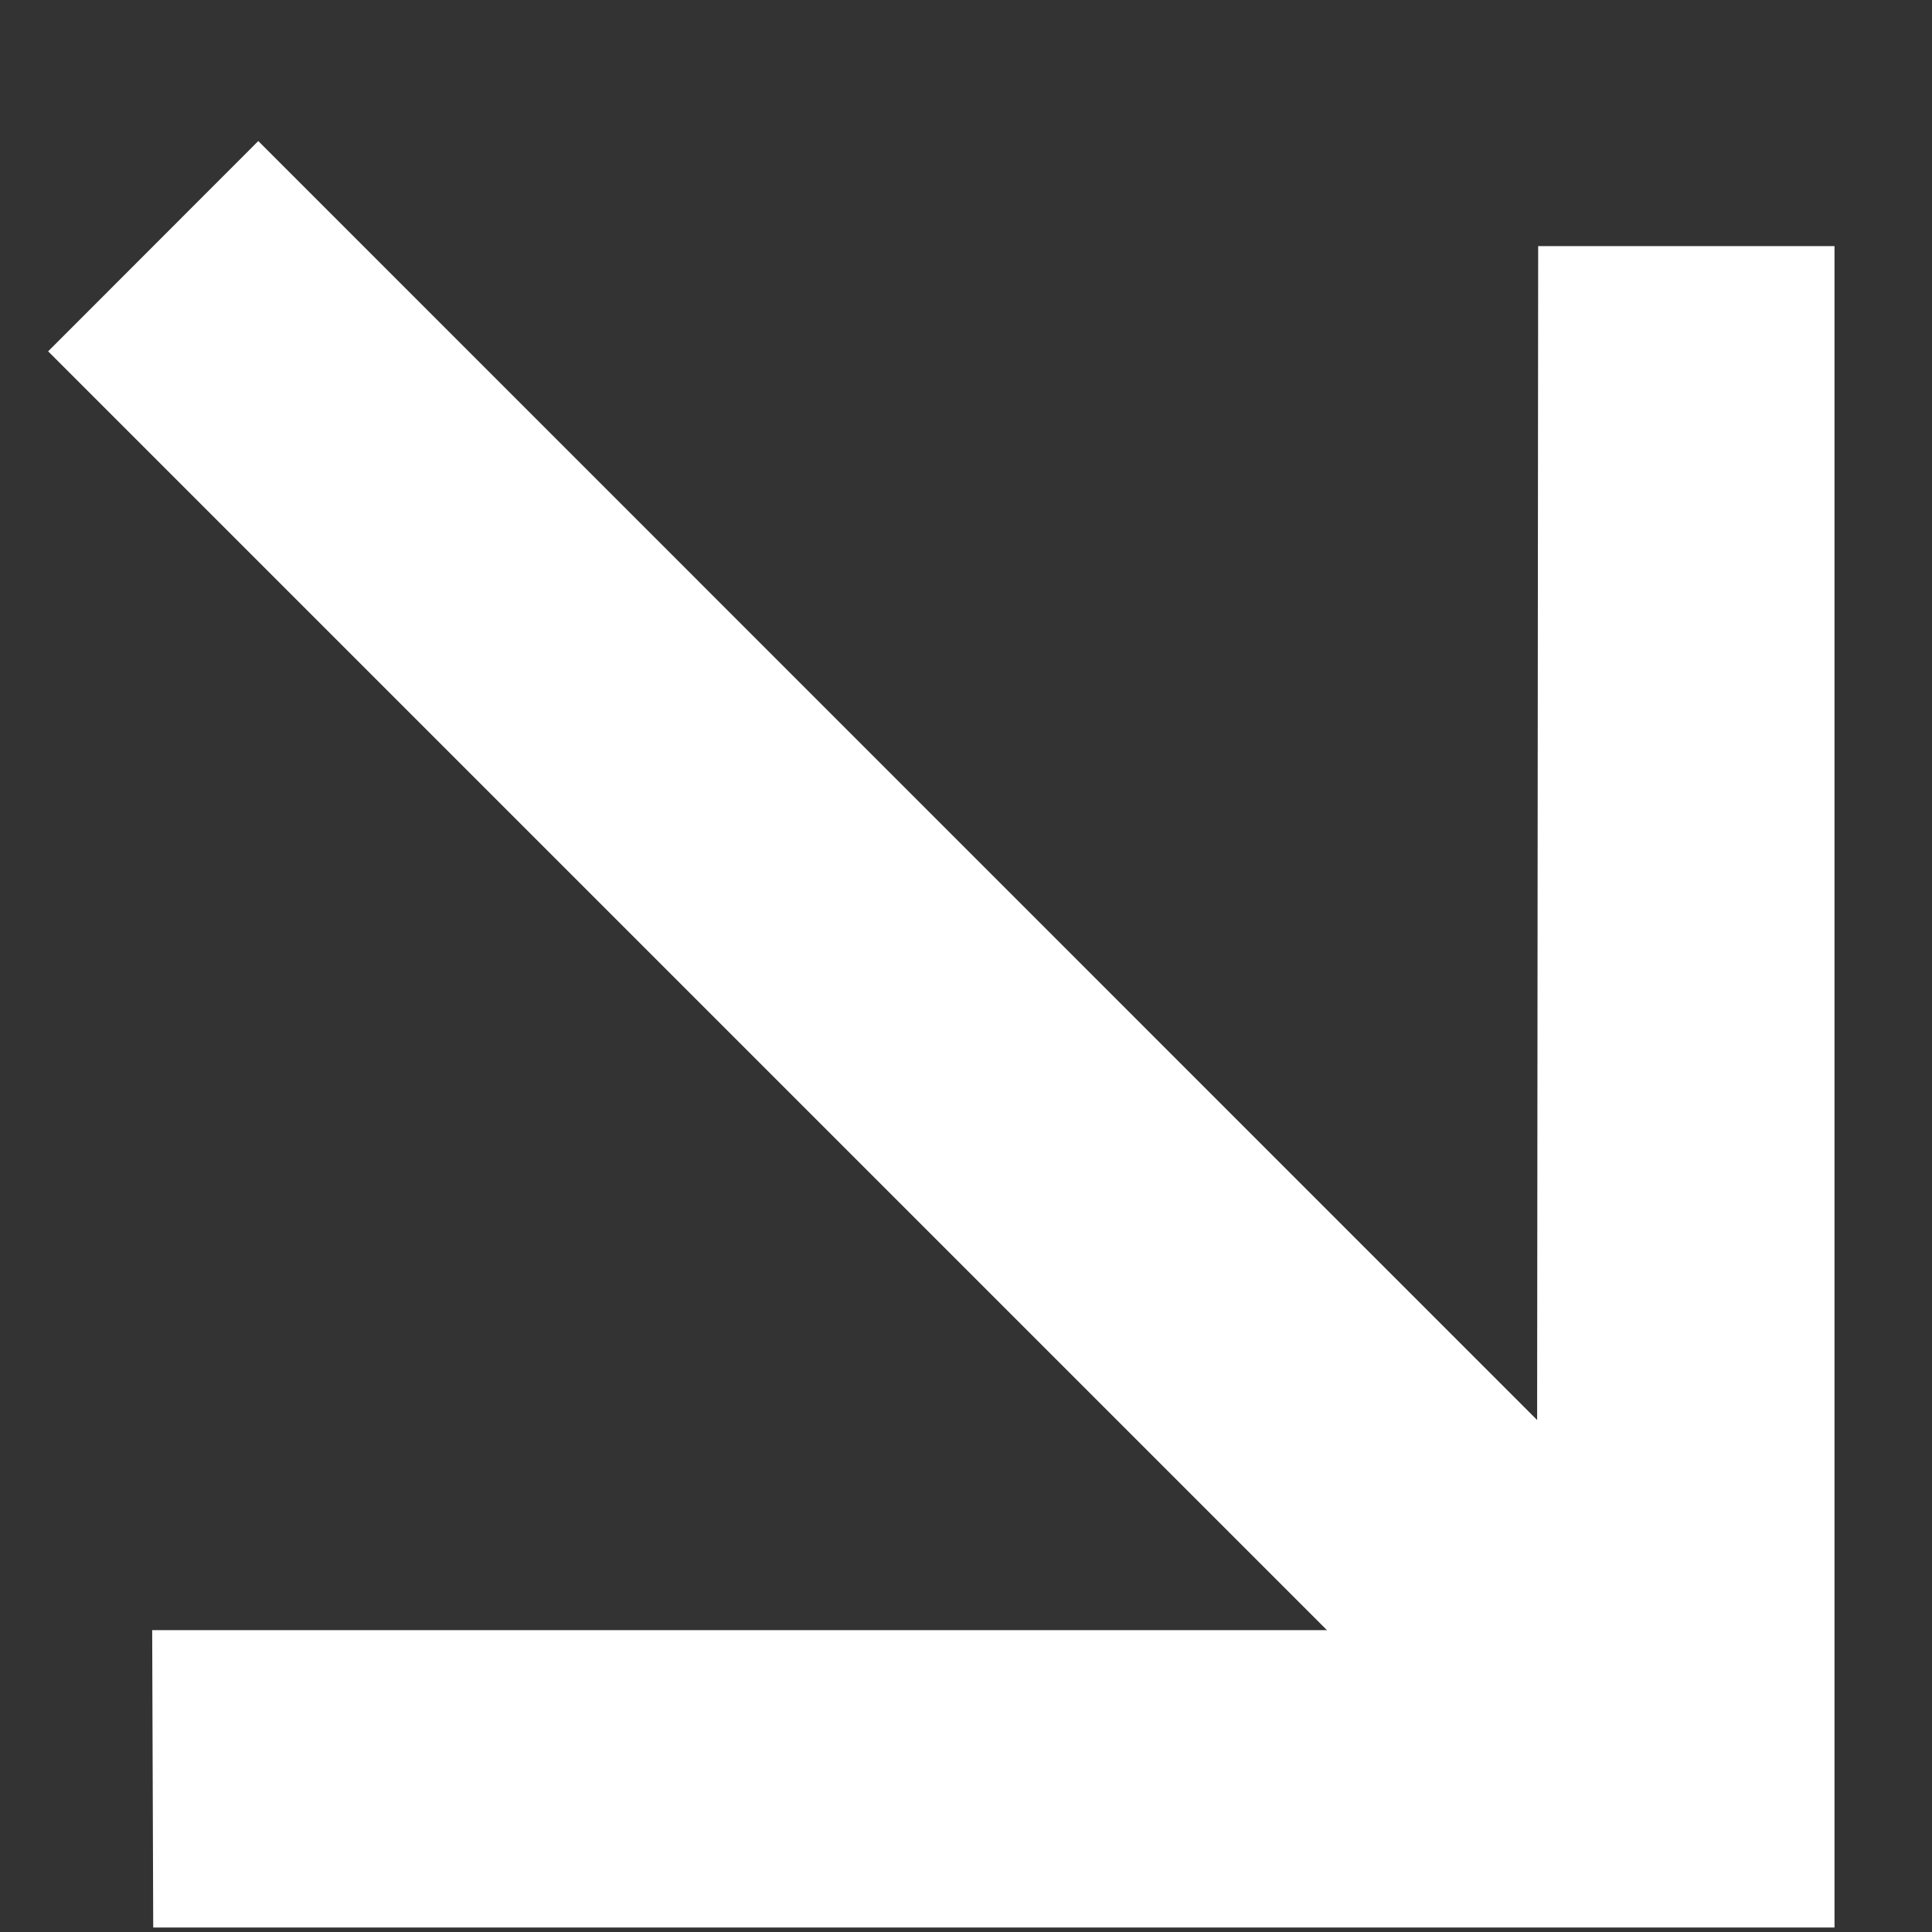 <svg width="13" height="13" viewBox="0 0 13 13" fill="none" xmlns="http://www.w3.org/2000/svg">
<rect x="0" y="0" width="13" height="13" fill="#333333" stroke="none"/>
<path id="Vector" d="M0.324 2.364L8.929 10.969L1.024 10.969L1.031 12.97L12.344 12.97L12.344 1.656L10.35 1.656L10.343 9.555L1.738 0.949L0.324 2.364Z" fill="white"/>
</svg>
